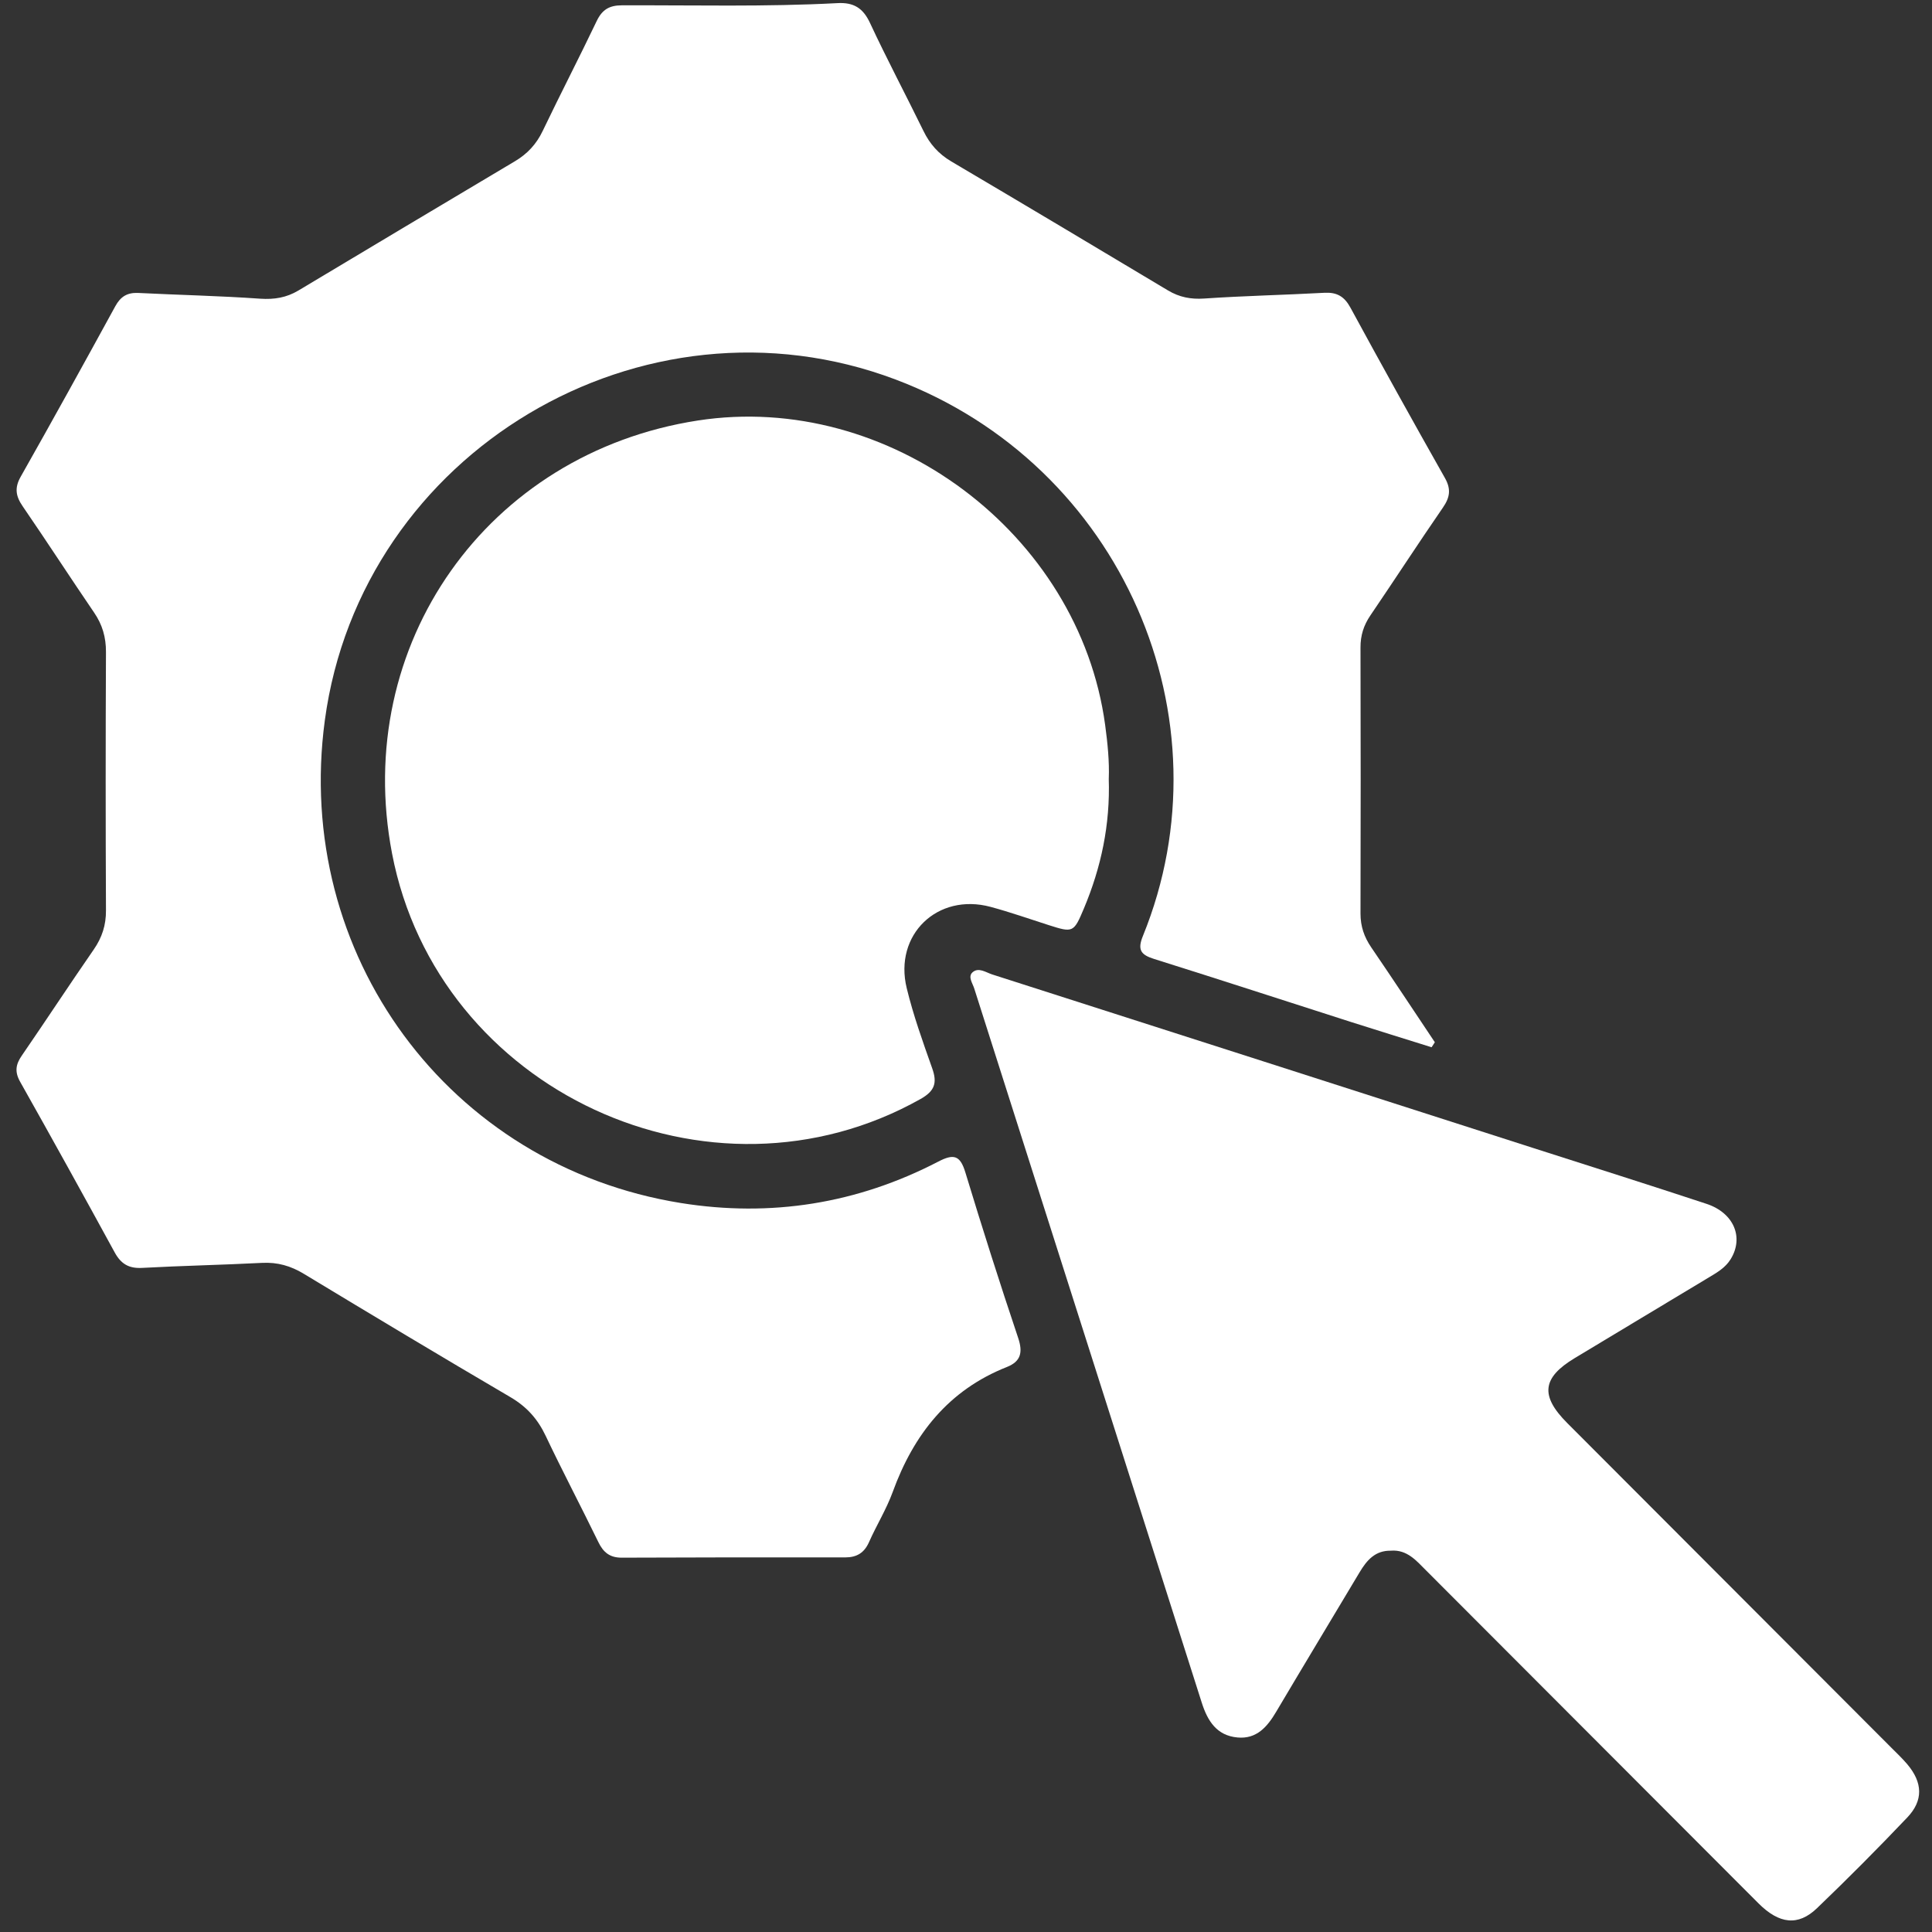 <svg width="73" height="73" viewBox="0 0 73 73" fill="none" xmlns="http://www.w3.org/2000/svg">
<rect x="0" y="0" width="73" height="73" fill="#333333" stroke="none"/>
<path d="M54.092 39.57C53.07 39.249 52.046 38.934 51.024 38.608C48.549 37.816 46.081 37.01 43.604 36.233C43.103 36.075 42.97 35.889 43.186 35.361C46.522 27.162 42.405 17.572 33.838 14.339C24.285 10.737 13.643 17.075 12.274 27.215C11.08 36.055 16.949 44.042 25.722 45.455C29.12 46.001 32.386 45.483 35.452 43.891C36.032 43.59 36.277 43.646 36.474 44.293C37.111 46.39 37.774 48.479 38.472 50.556C38.655 51.103 38.569 51.443 38.048 51.65C35.84 52.523 34.522 54.197 33.73 56.376C33.492 57.03 33.118 57.63 32.835 58.27C32.654 58.676 32.372 58.846 31.936 58.846C29.122 58.842 26.306 58.844 23.493 58.856C23.043 58.858 22.796 58.657 22.607 58.264C21.954 56.921 21.257 55.6 20.617 54.251C20.316 53.615 19.9 53.151 19.288 52.792C16.673 51.259 14.073 49.698 11.477 48.129C10.984 47.831 10.486 47.688 9.907 47.717C8.395 47.795 6.88 47.825 5.367 47.907C4.868 47.934 4.569 47.756 4.332 47.319C3.155 45.163 1.965 43.012 0.76 40.873C0.55 40.498 0.592 40.22 0.824 39.885C1.738 38.556 2.623 37.205 3.541 35.879C3.855 35.425 4.008 34.958 4.004 34.399C3.989 31.145 3.989 27.891 4.004 24.637C4.006 24.082 3.871 23.607 3.558 23.149C2.648 21.815 1.771 20.461 0.858 19.131C0.598 18.753 0.54 18.439 0.781 18.014C1.99 15.877 3.179 13.724 4.357 11.57C4.556 11.206 4.808 11.05 5.221 11.069C6.758 11.146 8.297 11.178 9.83 11.286C10.364 11.322 10.823 11.247 11.273 10.978C13.998 9.346 16.725 7.717 19.456 6.093C19.928 5.813 20.268 5.446 20.507 4.945C21.172 3.556 21.882 2.186 22.546 0.795C22.75 0.368 23.018 0.203 23.493 0.201C26.21 0.192 28.929 0.263 31.643 0.118C32.252 0.085 32.609 0.3 32.873 0.868C33.514 2.244 34.227 3.585 34.893 4.949C35.134 5.444 35.465 5.817 35.942 6.099C38.677 7.713 41.406 9.342 44.131 10.973C44.561 11.23 44.993 11.315 45.502 11.28C47.012 11.177 48.528 11.146 50.04 11.063C50.507 11.038 50.79 11.195 51.02 11.614C52.194 13.773 53.386 15.921 54.595 18.059C54.834 18.48 54.786 18.793 54.522 19.176C53.593 20.524 52.702 21.898 51.78 23.253C51.525 23.628 51.404 24.012 51.406 24.468C51.415 27.819 51.415 31.17 51.406 34.519C51.406 35 51.544 35.404 51.812 35.796C52.624 36.985 53.415 38.185 54.215 39.381C54.175 39.443 54.136 39.505 54.096 39.565L54.092 39.57Z" fill="white"/>
<path d="M41.894 29.418C41.951 31.164 41.606 32.776 40.954 34.328C40.571 35.24 40.544 35.248 39.629 34.956C38.896 34.722 38.169 34.465 37.429 34.266C35.425 33.727 33.768 35.315 34.26 37.337C34.509 38.363 34.868 39.365 35.222 40.363C35.417 40.911 35.325 41.219 34.788 41.522C26.839 45.998 16.536 41.224 14.814 32.252C13.298 24.355 18.407 17.12 26.366 15.889C33.583 14.774 40.775 20.15 41.757 27.388C41.851 28.082 41.92 28.774 41.895 29.418H41.894Z" fill="white"/>
<path d="M52.563 58.593C51.967 58.577 51.647 58.949 51.375 59.403C50.325 61.161 49.267 62.912 48.223 64.674C47.886 65.246 47.483 65.718 46.758 65.65C45.976 65.579 45.629 65.03 45.407 64.332C42.545 55.335 39.674 46.341 36.81 37.346C36.748 37.151 36.565 36.906 36.744 36.741C36.972 36.535 37.249 36.741 37.489 36.819C44.312 39.004 51.135 41.194 57.957 43.385C60.132 44.083 62.31 44.77 64.48 45.487C65.515 45.829 65.899 46.757 65.392 47.578C65.193 47.901 64.879 48.081 64.57 48.266C62.881 49.285 61.187 50.297 59.498 51.317C58.267 52.059 58.19 52.74 59.218 53.77C63.299 57.861 67.384 61.95 71.467 66.04C71.671 66.245 71.882 66.444 72.069 66.665C72.647 67.353 72.68 68.027 72.065 68.674C70.954 69.843 69.816 70.987 68.651 72.104C67.941 72.784 67.226 72.699 66.445 71.919C62.258 67.729 58.075 63.534 53.889 59.343C53.517 58.97 53.166 58.548 52.563 58.591V58.593Z" fill="white"/>
</svg>
